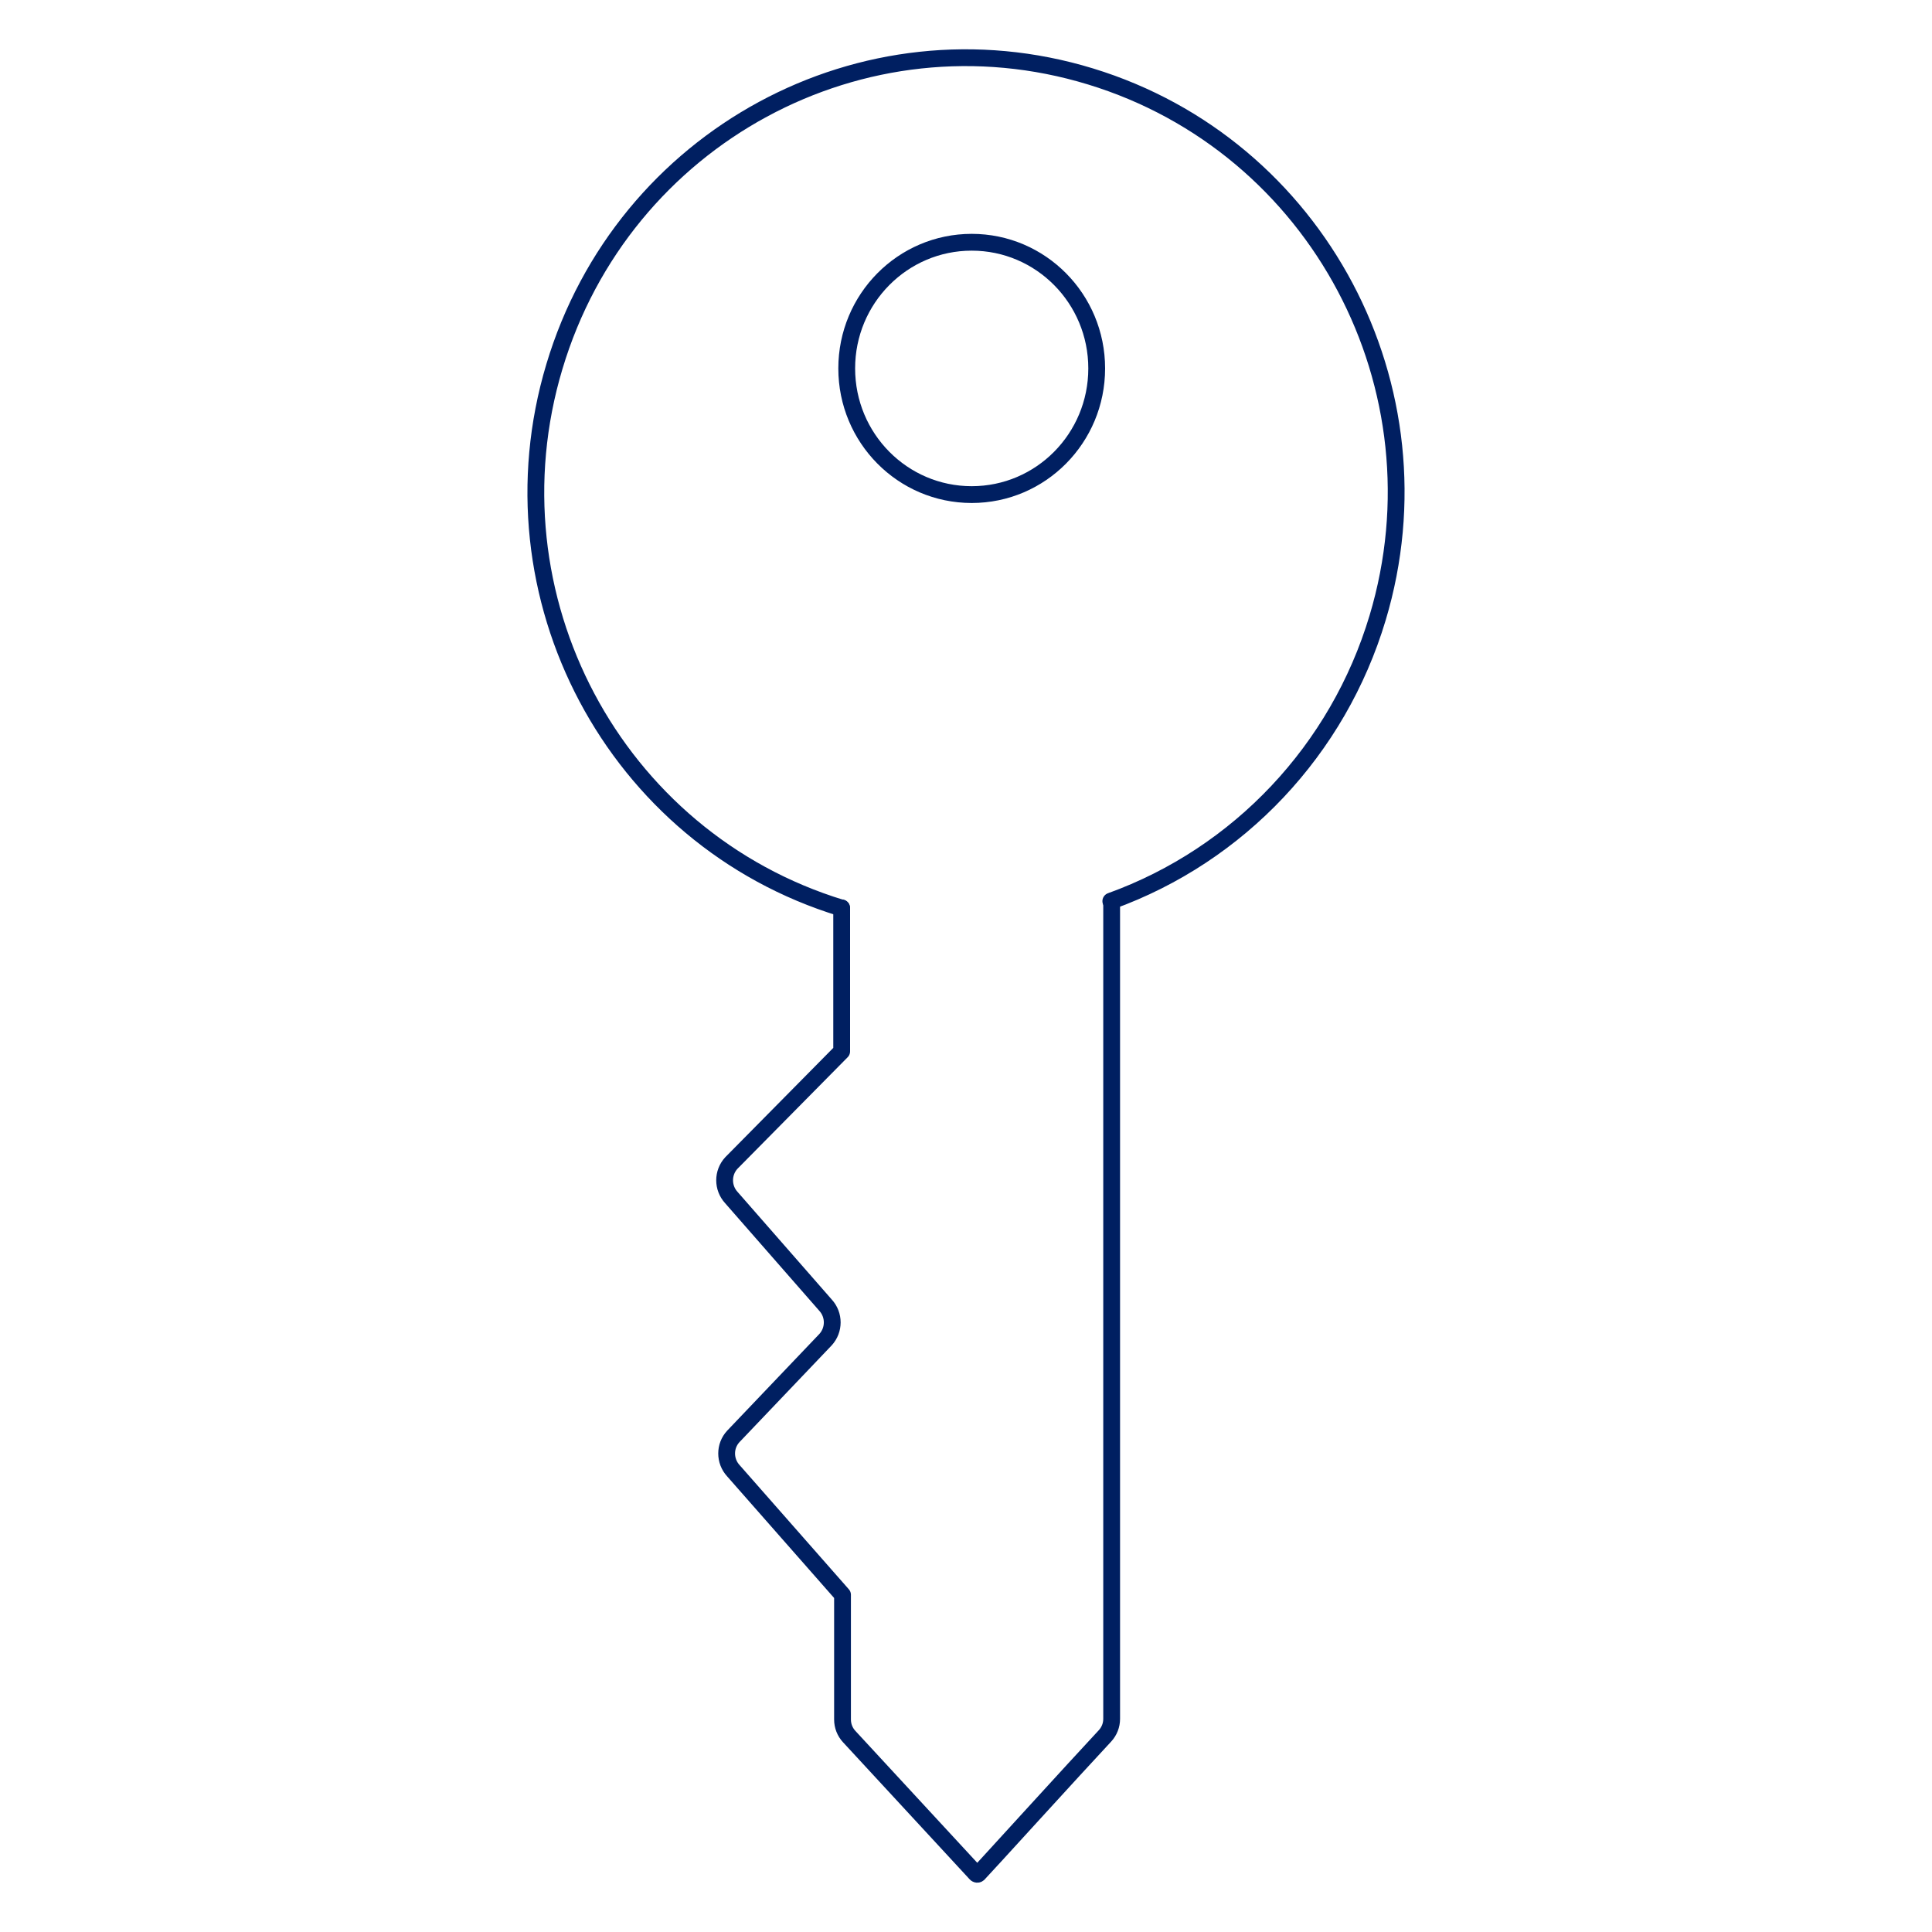 <?xml version="1.0" encoding="UTF-8"?><svg id="Icons" xmlns="http://www.w3.org/2000/svg" viewBox="0 0 115 115"><defs><style>.cls-1{fill:none;stroke:#001f61;stroke-linecap:round;stroke-linejoin:round;}</style></defs><path class="cls-1" d="M50.09,54.05c-13.53-4.13-21.19-18.56-17.09-32.23C37.09,8.15,51.37.41,64.91,4.55c13.53,4.13,21.19,18.56,17.09,32.23-2.35,7.84-8.24,14.1-15.88,16.86"/><path class="cls-1" d="M66.17,53.64v48.67c0,.38-.14.74-.4,1.02-1.62,1.73-7.44,8.13-7.52,8.2-.09.08-.16,0-.16,0l-7.54-8.16c-.26-.28-.4-.64-.4-1.02v-7.42l-6.5-7.39c-.53-.58-.53-1.47,0-2.04l5.49-5.76c.53-.58.53-1.47,0-2.05l-5.61-6.41c-.53-.58-.53-1.47,0-2.05l6.57-6.65v-8.54"/><path class="cls-1" d="M65.28,21.93h0c0,4.15-3.33,7.51-7.44,7.51s-7.44-3.36-7.44-7.51,3.33-7.51,7.44-7.51,7.44,3.36,7.44,7.51Z"/></svg>